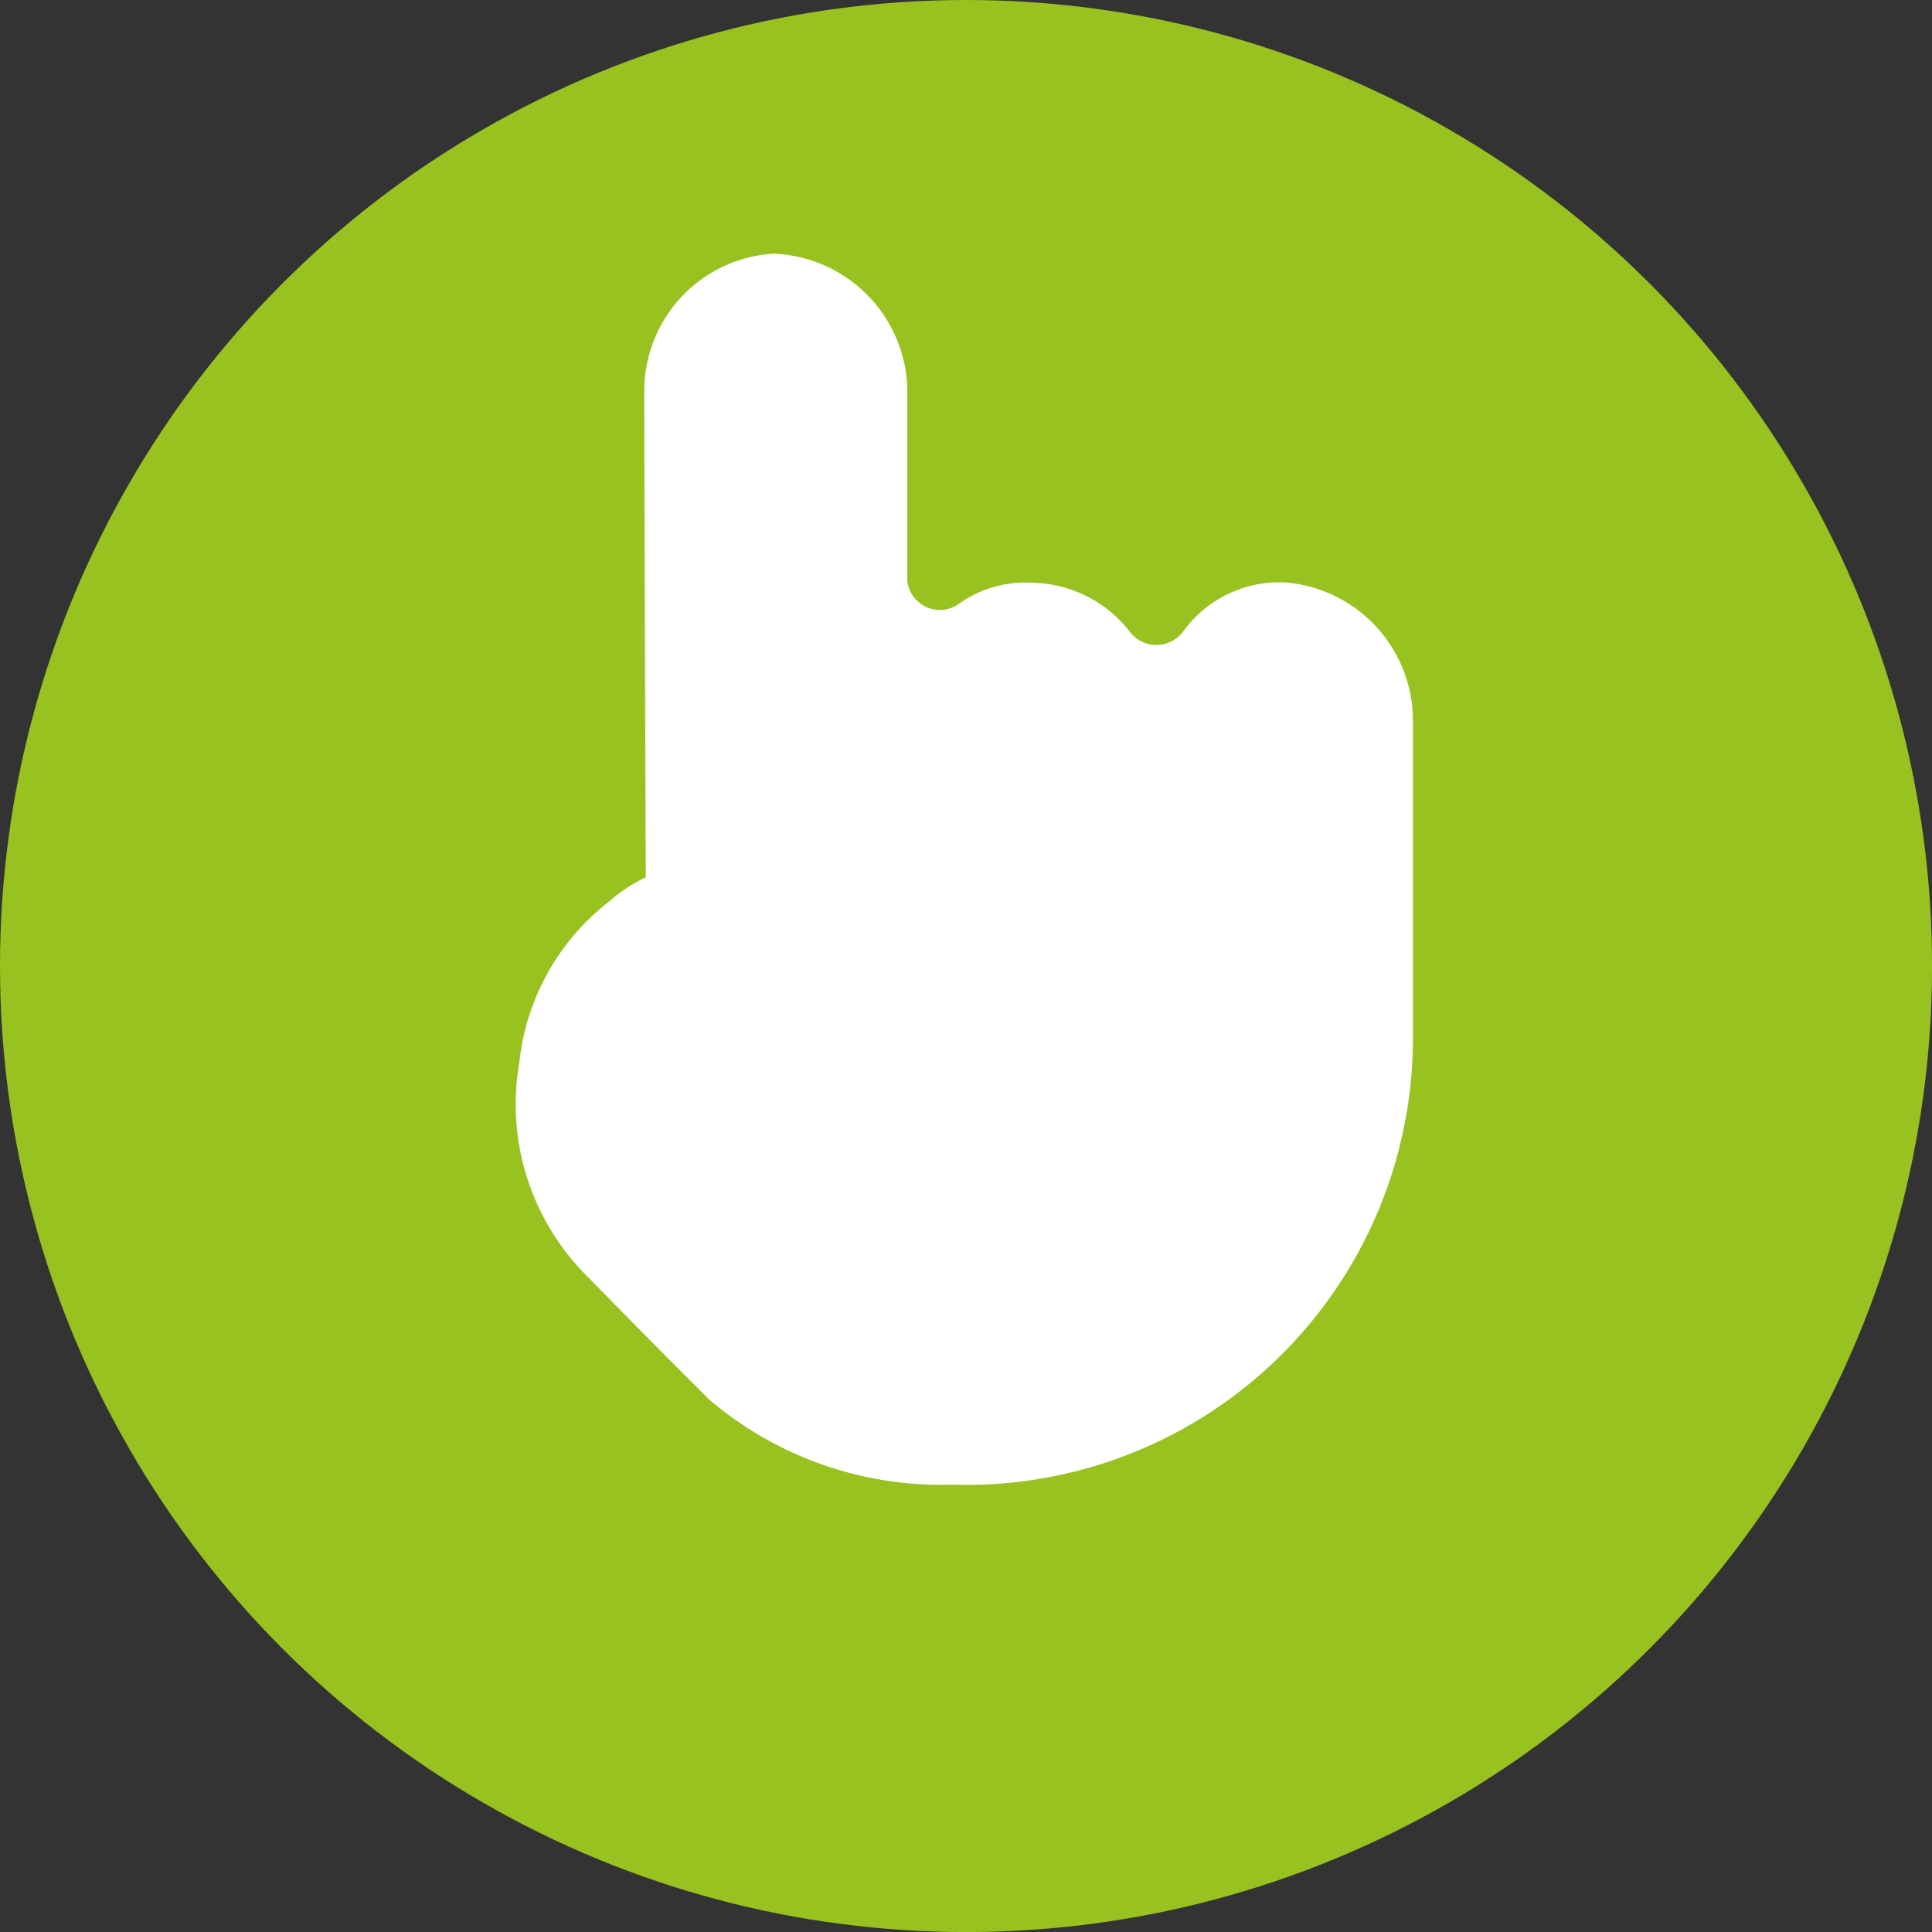 <svg xmlns="http://www.w3.org/2000/svg" width="39.617" height="39.617" viewBox="0 0 39.617 39.617">
  <rect x="0" y="0" width="39.617" height="39.617" fill="#333333" stroke="none"/>
  <g id="Group_132" data-name="Group 132" transform="translate(-851 -2090.5)">
    <circle id="Ellipse_20" data-name="Ellipse 20" cx="19.809" cy="19.809" r="19.809" transform="translate(851 2090.5)" fill="#97c21f"/>
    <path id="Path_69" data-name="Path 69" d="M973.54,59.784a2.586,2.586,0,0,1,2.032,1.016.683.683,0,0,0,1.087-.02,2.433,2.433,0,0,1,2.127-1,2.848,2.848,0,0,1,2.581,2.938V69a9.158,9.158,0,0,1-9.451,9.278,7.336,7.336,0,0,1-4.969-1.737c-1.223-1.223-1.31-1.31-2.475-2.5a4.979,4.979,0,0,1-1.427-4.426,4.809,4.809,0,0,1,1.835-3.29,3.148,3.148,0,0,1,.757-.5s-.03-8.269-.03-9.958a2.818,2.818,0,0,1,2.648-2.831A2.852,2.852,0,0,1,971,55.775V59.74a.671.671,0,0,0,1.048.483A2.334,2.334,0,0,1,973.54,59.784Z" transform="translate(-101.395 2042.666)" fill="#fff"/>
  </g>
</svg>

